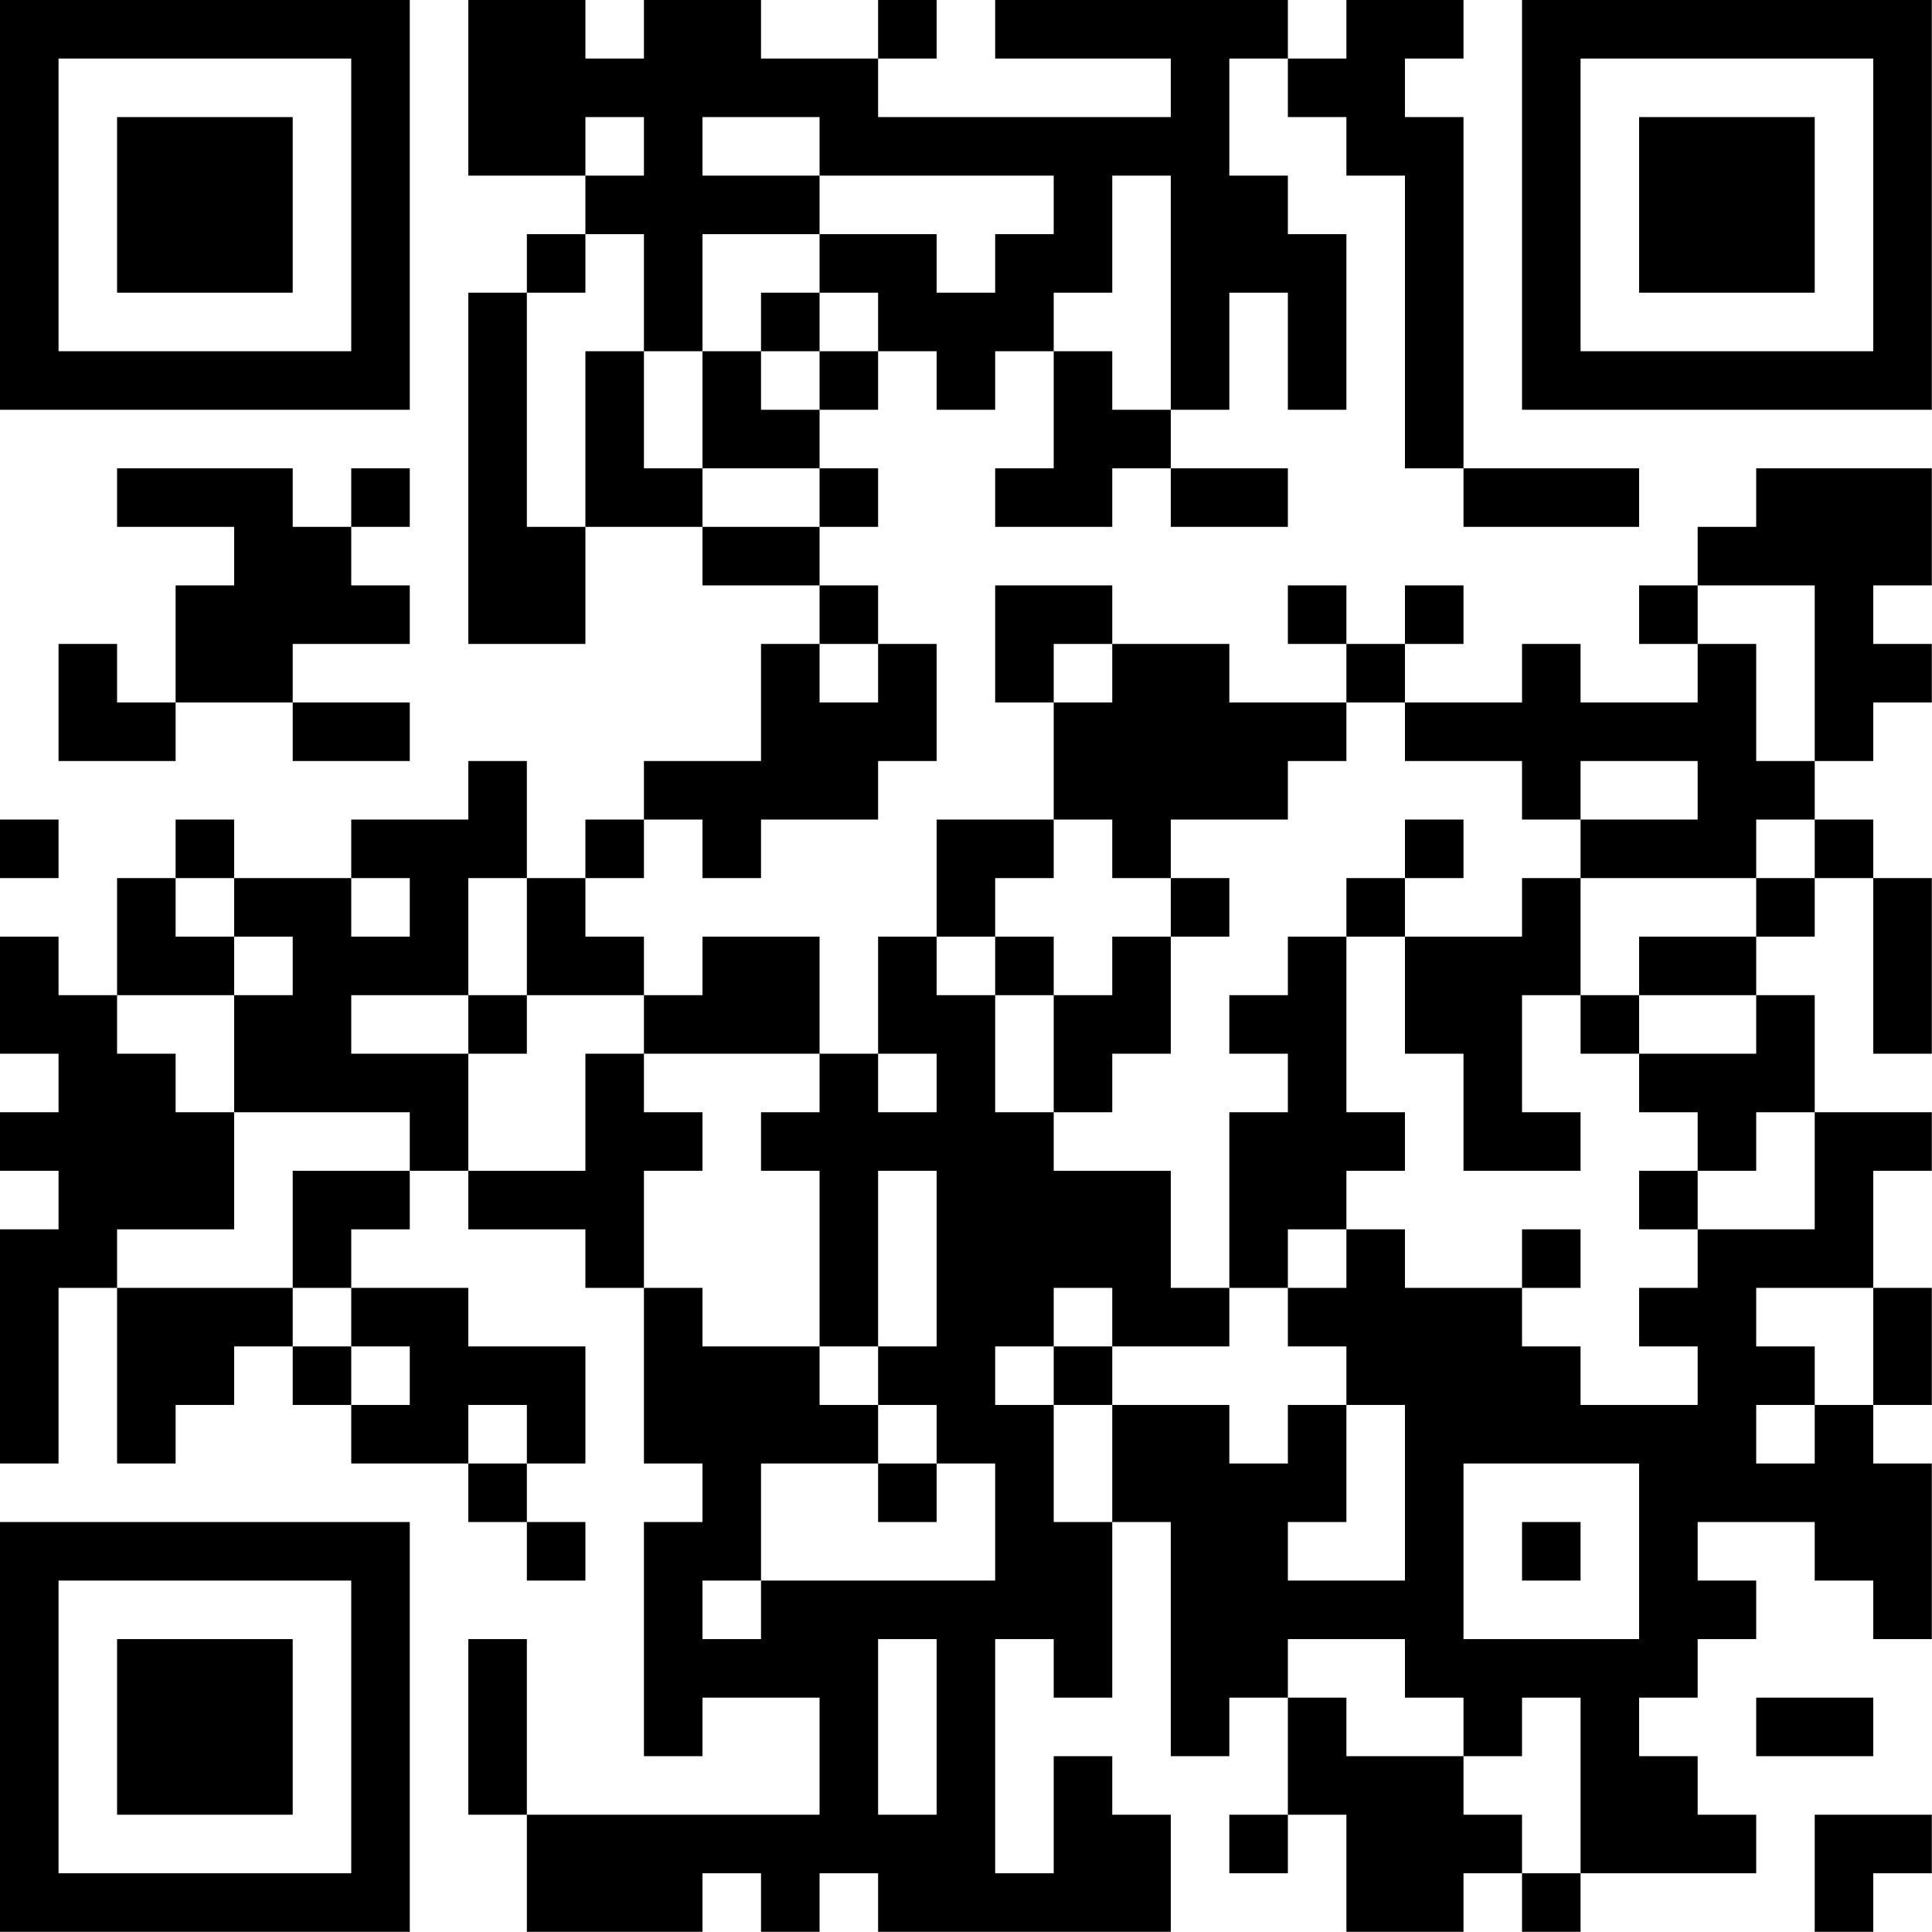 <?xml version="1.0" encoding="UTF-8"?>
<svg xmlns="http://www.w3.org/2000/svg" version="1.1" width="100" height="100" viewBox="0 0 100 100"><rect x="0" y="0" width="100" height="100" fill="#ffffff"/><g transform="scale(3.03)"><g transform="translate(0,0)"><path fill-rule="evenodd" d="M8 0L8 3L10 3L10 4L9 4L9 5L8 5L8 11L10 11L10 9L12 9L12 10L14 10L14 11L13 11L13 13L11 13L11 14L10 14L10 15L9 15L9 13L8 13L8 14L6 14L6 15L4 15L4 14L3 14L3 15L2 15L2 17L1 17L1 16L0 16L0 18L1 18L1 19L0 19L0 20L1 20L1 21L0 21L0 25L1 25L1 22L2 22L2 25L3 25L3 24L4 24L4 23L5 23L5 24L6 24L6 25L8 25L8 26L9 26L9 27L10 27L10 26L9 26L9 25L10 25L10 23L8 23L8 22L6 22L6 21L7 21L7 20L8 20L8 21L10 21L10 22L11 22L11 25L12 25L12 26L11 26L11 30L12 30L12 29L14 29L14 31L9 31L9 28L8 28L8 31L9 31L9 33L12 33L12 32L13 32L13 33L14 33L14 32L15 32L15 33L20 33L20 31L19 31L19 30L18 30L18 32L17 32L17 28L18 28L18 29L19 29L19 26L20 26L20 30L21 30L21 29L22 29L22 31L21 31L21 32L22 32L22 31L23 31L23 33L25 33L25 32L26 32L26 33L27 33L27 32L30 32L30 31L29 31L29 30L28 30L28 29L29 29L29 28L30 28L30 27L29 27L29 26L31 26L31 27L32 27L32 28L33 28L33 25L32 25L32 24L33 24L33 22L32 22L32 20L33 20L33 19L31 19L31 17L30 17L30 16L31 16L31 15L32 15L32 18L33 18L33 15L32 15L32 14L31 14L31 13L32 13L32 12L33 12L33 11L32 11L32 10L33 10L33 8L30 8L30 9L29 9L29 10L28 10L28 11L29 11L29 12L27 12L27 11L26 11L26 12L24 12L24 11L25 11L25 10L24 10L24 11L23 11L23 10L22 10L22 11L23 11L23 12L21 12L21 11L19 11L19 10L17 10L17 12L18 12L18 14L16 14L16 16L15 16L15 18L14 18L14 16L12 16L12 17L11 17L11 16L10 16L10 15L11 15L11 14L12 14L12 15L13 15L13 14L15 14L15 13L16 13L16 11L15 11L15 10L14 10L14 9L15 9L15 8L14 8L14 7L15 7L15 6L16 6L16 7L17 7L17 6L18 6L18 8L17 8L17 9L19 9L19 8L20 8L20 9L22 9L22 8L20 8L20 7L21 7L21 5L22 5L22 7L23 7L23 4L22 4L22 3L21 3L21 1L22 1L22 2L23 2L23 3L24 3L24 8L25 8L25 9L28 9L28 8L25 8L25 2L24 2L24 1L25 1L25 0L23 0L23 1L22 1L22 0L17 0L17 1L20 1L20 2L15 2L15 1L16 1L16 0L15 0L15 1L13 1L13 0L11 0L11 1L10 1L10 0ZM10 2L10 3L11 3L11 2ZM12 2L12 3L14 3L14 4L12 4L12 6L11 6L11 4L10 4L10 5L9 5L9 9L10 9L10 6L11 6L11 8L12 8L12 9L14 9L14 8L12 8L12 6L13 6L13 7L14 7L14 6L15 6L15 5L14 5L14 4L16 4L16 5L17 5L17 4L18 4L18 3L14 3L14 2ZM19 3L19 5L18 5L18 6L19 6L19 7L20 7L20 3ZM13 5L13 6L14 6L14 5ZM2 8L2 9L4 9L4 10L3 10L3 12L2 12L2 11L1 11L1 13L3 13L3 12L5 12L5 13L7 13L7 12L5 12L5 11L7 11L7 10L6 10L6 9L7 9L7 8L6 8L6 9L5 9L5 8ZM29 10L29 11L30 11L30 13L31 13L31 10ZM14 11L14 12L15 12L15 11ZM18 11L18 12L19 12L19 11ZM23 12L23 13L22 13L22 14L20 14L20 15L19 15L19 14L18 14L18 15L17 15L17 16L16 16L16 17L17 17L17 19L18 19L18 20L20 20L20 22L21 22L21 23L19 23L19 22L18 22L18 23L17 23L17 24L18 24L18 26L19 26L19 24L21 24L21 25L22 25L22 24L23 24L23 26L22 26L22 27L24 27L24 24L23 24L23 23L22 23L22 22L23 22L23 21L24 21L24 22L26 22L26 23L27 23L27 24L29 24L29 23L28 23L28 22L29 22L29 21L31 21L31 19L30 19L30 20L29 20L29 19L28 19L28 18L30 18L30 17L28 17L28 16L30 16L30 15L31 15L31 14L30 14L30 15L27 15L27 14L29 14L29 13L27 13L27 14L26 14L26 13L24 13L24 12ZM0 14L0 15L1 15L1 14ZM24 14L24 15L23 15L23 16L22 16L22 17L21 17L21 18L22 18L22 19L21 19L21 22L22 22L22 21L23 21L23 20L24 20L24 19L23 19L23 16L24 16L24 18L25 18L25 20L27 20L27 19L26 19L26 17L27 17L27 18L28 18L28 17L27 17L27 15L26 15L26 16L24 16L24 15L25 15L25 14ZM3 15L3 16L4 16L4 17L2 17L2 18L3 18L3 19L4 19L4 21L2 21L2 22L5 22L5 23L6 23L6 24L7 24L7 23L6 23L6 22L5 22L5 20L7 20L7 19L4 19L4 17L5 17L5 16L4 16L4 15ZM6 15L6 16L7 16L7 15ZM8 15L8 17L6 17L6 18L8 18L8 20L10 20L10 18L11 18L11 19L12 19L12 20L11 20L11 22L12 22L12 23L14 23L14 24L15 24L15 25L13 25L13 27L12 27L12 28L13 28L13 27L17 27L17 25L16 25L16 24L15 24L15 23L16 23L16 20L15 20L15 23L14 23L14 20L13 20L13 19L14 19L14 18L11 18L11 17L9 17L9 15ZM20 15L20 16L19 16L19 17L18 17L18 16L17 16L17 17L18 17L18 19L19 19L19 18L20 18L20 16L21 16L21 15ZM8 17L8 18L9 18L9 17ZM15 18L15 19L16 19L16 18ZM28 20L28 21L29 21L29 20ZM26 21L26 22L27 22L27 21ZM30 22L30 23L31 23L31 24L30 24L30 25L31 25L31 24L32 24L32 22ZM18 23L18 24L19 24L19 23ZM8 24L8 25L9 25L9 24ZM15 25L15 26L16 26L16 25ZM25 25L25 28L28 28L28 25ZM26 26L26 27L27 27L27 26ZM15 28L15 31L16 31L16 28ZM22 28L22 29L23 29L23 30L25 30L25 31L26 31L26 32L27 32L27 29L26 29L26 30L25 30L25 29L24 29L24 28ZM30 29L30 30L32 30L32 29ZM31 31L31 33L32 33L32 32L33 32L33 31ZM0 0L0 7L7 7L7 0ZM1 1L1 6L6 6L6 1ZM2 2L2 5L5 5L5 2ZM26 0L26 7L33 7L33 0ZM27 1L27 6L32 6L32 1ZM28 2L28 5L31 5L31 2ZM0 26L0 33L7 33L7 26ZM1 27L1 32L6 32L6 27ZM2 28L2 31L5 31L5 28Z" fill="#000000"/></g></g></svg>
